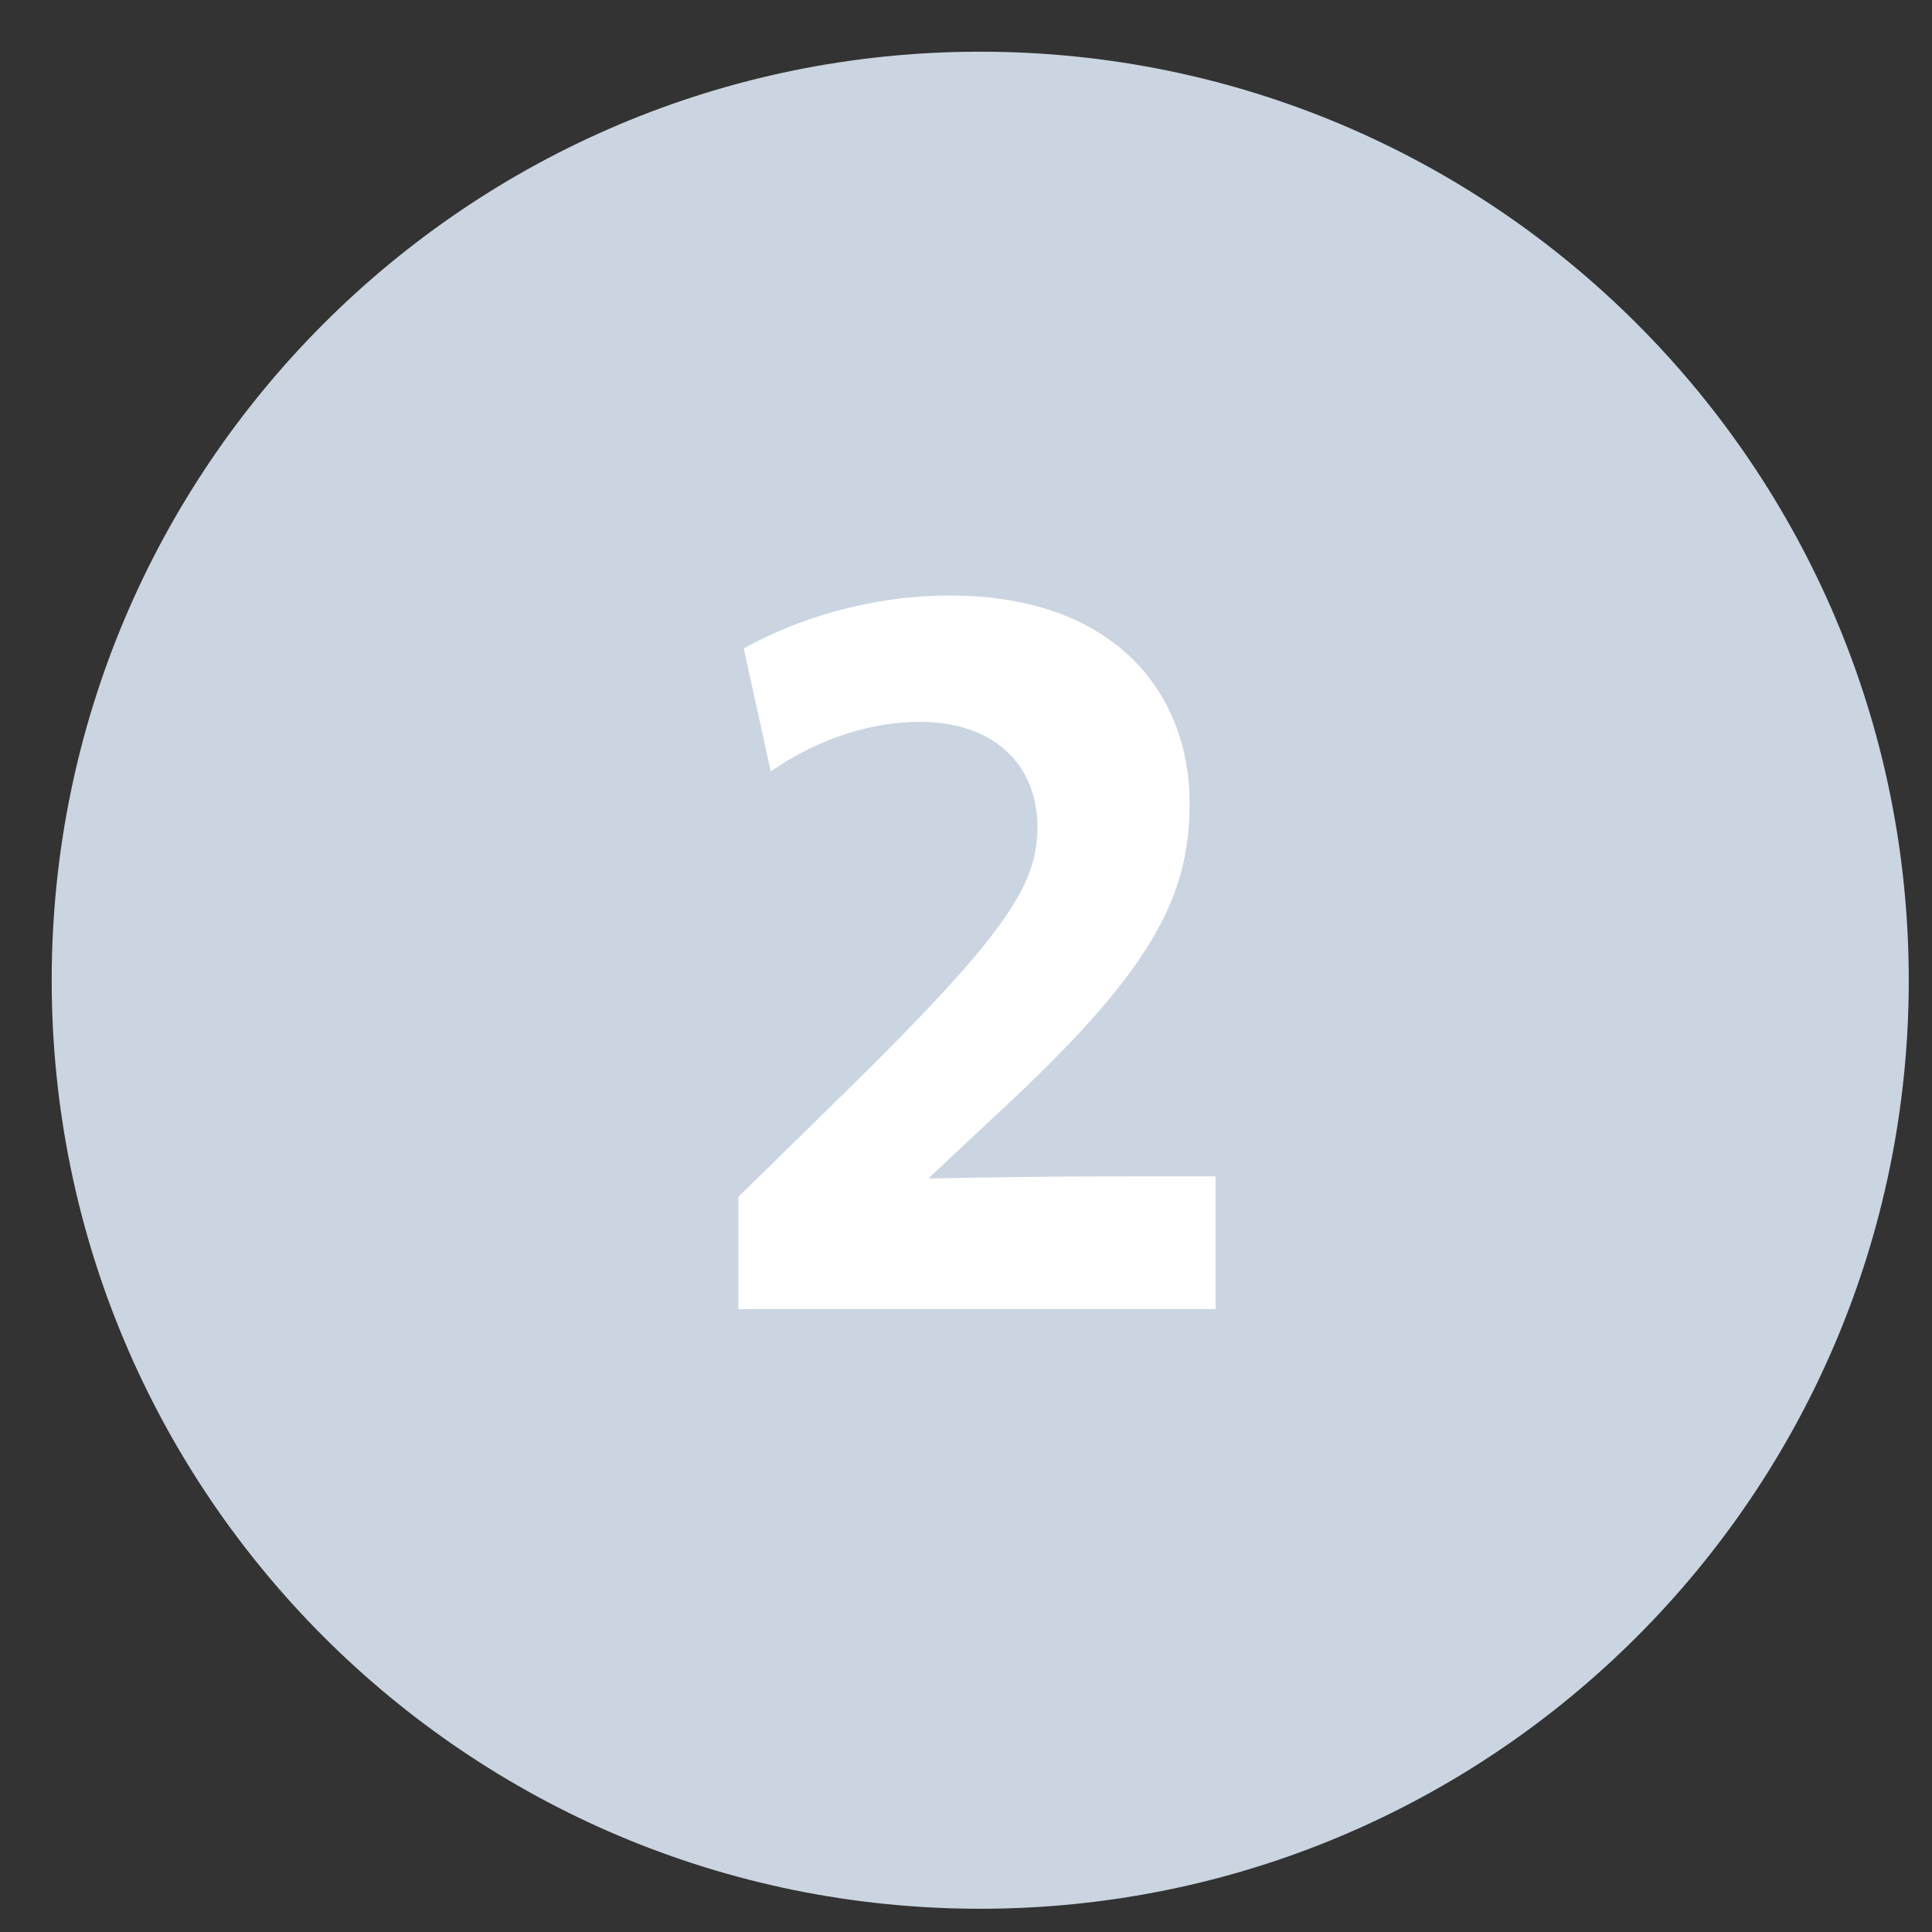 <?xml version="1.0" encoding="UTF-8"?>
<svg xmlns="http://www.w3.org/2000/svg" xmlns:xlink="http://www.w3.org/1999/xlink" width="1200" zoomAndPan="magnify" viewBox="0 0 900 900" height="1200" preserveAspectRatio="xMidYMid meet" version="1.0">
  <rect x="0" y="0" width="900" height="900" fill="#333333" stroke="none"/>
  <defs>
    <g></g>
    <clipPath id="5322a4a97e">
      <path d="M 24.082 24.082 L 889.172 24.082 L 889.172 889.172 L 24.082 889.172 Z M 24.082 24.082 " clip-rule="nonzero"></path>
    </clipPath>
    <clipPath id="d345a21d74">
      <path d="M 456.629 24.082 C 217.742 24.082 24.082 217.742 24.082 456.629 C 24.082 695.516 217.742 889.172 456.629 889.172 C 695.516 889.172 889.172 695.516 889.172 456.629 C 889.172 217.742 695.516 24.082 456.629 24.082 Z M 456.629 24.082 " clip-rule="nonzero"></path>
    </clipPath>
  </defs>
  <g clip-path="url(#5322a4a97e)">
    <g clip-path="url(#d345a21d74)">
      <path fill="#cad5e1" d="M 24.082 24.082 L 889.172 24.082 L 889.172 889.172 L 24.082 889.172 Z M 24.082 24.082 " fill-opacity="1" fill-rule="nonzero"></path>
    </g>
  </g>
  <g fill="#ffffff" fill-opacity="1">
    <g transform="translate(318.318, 609.833)">
      <g>
        <path d="M 247.926 0 L 247.926 -61.855 L 207.695 -61.855 C 170.984 -61.855 138.293 -61.352 114.66 -60.852 L 114.66 -61.352 L 154.387 -98.566 C 218.758 -159.418 235.855 -192.605 235.855 -235.855 C 235.855 -286.145 201.66 -332.41 124.215 -332.41 C 87.504 -332.41 53.305 -321.848 28.16 -307.77 L 40.734 -250.438 C 57.832 -262.508 82.977 -273.57 110.133 -273.57 C 145.84 -273.57 164.949 -252.449 164.949 -224.793 C 164.949 -198.137 151.871 -176.012 74.93 -100.578 L 25.648 -52.301 L 25.648 0 Z M 247.926 0 "></path>
      </g>
    </g>
  </g>
</svg>
